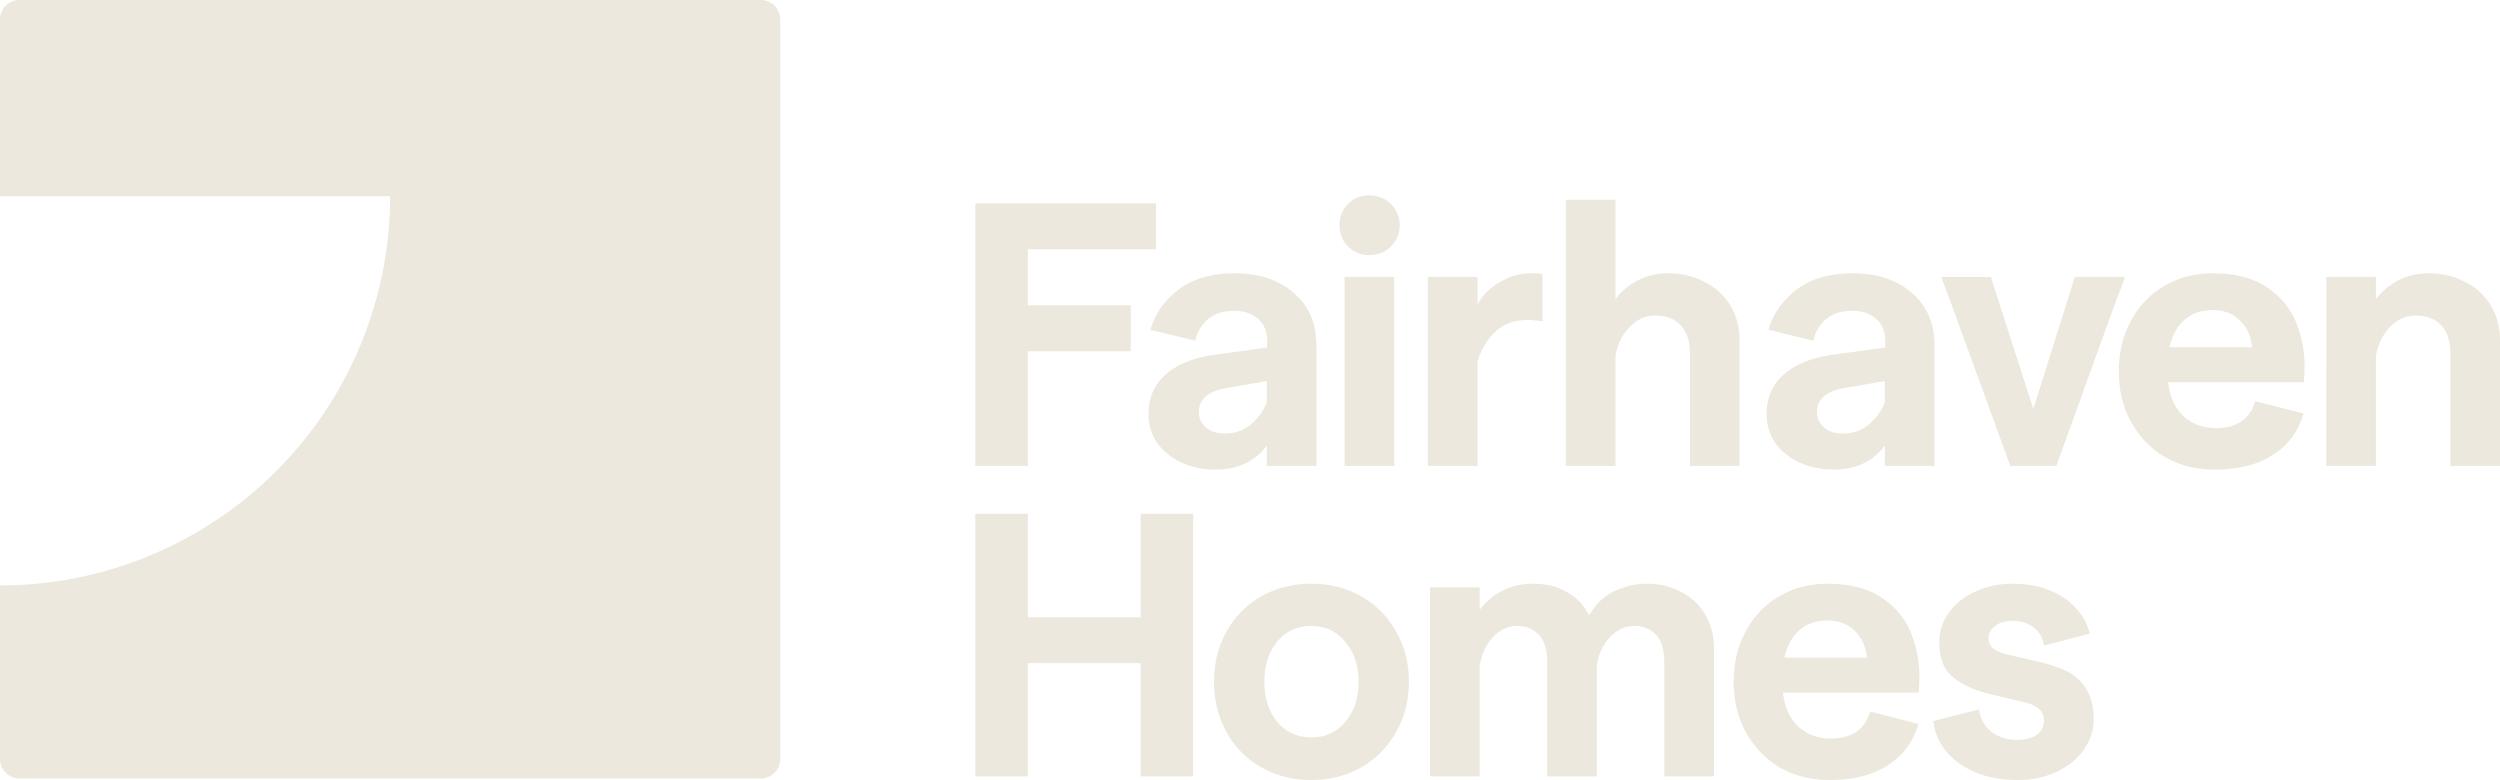 <svg xmlns="http://www.w3.org/2000/svg" fill="none" viewBox="0 0 500 156"><path fill="#EDE8DD" d="M403.404 156c-3.163 0-5.985-.534-8.467-1.602-2.481-1.068-4.428-2.5-5.839-4.297-1.411-1.796-2.214-3.762-2.409-5.899l8.832-2.257h.292c.341 1.99 1.216 3.495 2.628 4.515 1.411 1.019 3.065 1.529 4.963 1.529 1.654 0 2.968-.34 3.941-1.019.973-.729 1.46-1.7 1.46-2.913 0-1.748-1.265-2.938-3.795-3.569l-7.007-1.675c-2.92-.679-5.353-1.772-7.299-3.277-1.898-1.505-2.847-3.86-2.847-7.064 0-2.185.633-4.151 1.898-5.899 1.265-1.796 3.017-3.204 5.255-4.223 2.238-1.069 4.769-1.603 7.591-1.603 2.676 0 5.109.437 7.299 1.311 2.19.874 3.966 2.088 5.328 3.641 1.411 1.506 2.311 3.18 2.701 5.025l-8.832 2.331h-.292c-.292-1.602-1.022-2.816-2.19-3.641-1.119-.826-2.457-1.238-4.014-1.238-1.508 0-2.701.339-3.577 1.019-.875.68-1.313 1.505-1.313 2.476 0 .825.316 1.505.949 2.039.632.486 1.63.898 2.992 1.238l5.693 1.311c2.385.534 4.38 1.19 5.985 1.966 1.606.777 2.896 1.942 3.869 3.496 1.022 1.554 1.533 3.617 1.533 6.19 0 2.136-.657 4.151-1.971 6.045-1.314 1.844-3.139 3.325-5.474 4.442-2.336 1.068-4.964 1.602-7.883 1.602Zm-56.67-19.663c0-3.738.803-7.088 2.408-10.05 1.606-3.01 3.82-5.34 6.642-6.991 2.871-1.699 6.107-2.549 9.708-2.549 4.477 0 8.077.923 10.802 2.768 2.725 1.796 4.672 4.102 5.839 6.918 1.168 2.816 1.752 5.826 1.752 9.03 0 .68-.048 1.7-.146 3.059h-27.152c.341 2.913 1.363 5.171 3.066 6.773 1.703 1.602 3.893 2.403 6.569 2.403 4.136 0 6.739-1.796 7.81-5.389l9.634 2.476c-.973 3.496-2.992 6.239-6.058 8.229-3.017 1.991-6.909 2.986-11.678 2.986-3.698 0-7.007-.825-9.927-2.476-2.871-1.699-5.133-4.03-6.788-6.991-1.654-3.01-2.481-6.409-2.481-10.196Zm26.641-4.806c-.195-2.185-.998-3.957-2.409-5.316-1.362-1.408-3.187-2.112-5.474-2.112-2.287 0-4.16.655-5.62 1.966-1.46 1.262-2.457 3.083-2.993 5.462h16.496Zm-87.366-14.055h9.926v4.515a12.452 12.452 0 0 1 4.452-3.787c1.849-.971 3.917-1.457 6.204-1.457 2.628 0 4.891.559 6.788 1.675 1.947 1.068 3.431 2.622 4.453 4.661 1.216-2.185 2.871-3.787 4.963-4.806a14.963 14.963 0 0 1 6.642-1.53c2.53 0 4.817.559 6.861 1.675 2.044 1.068 3.625 2.573 4.744 4.515 1.168 1.942 1.752 4.176 1.752 6.7v25.635h-9.927v-22.576c0-2.767-.583-4.709-1.751-5.826-1.119-1.117-2.531-1.675-4.234-1.675-1.849 0-3.479.753-4.89 2.258-1.411 1.456-2.287 3.374-2.627 5.753v22.066h-9.927v-22.576c0-2.767-.584-4.709-1.752-5.826-1.119-1.117-2.53-1.675-4.233-1.675-1.898 0-3.552.777-4.963 2.33-1.363 1.554-2.214 3.472-2.555 5.754v21.993h-9.926v-37.796ZM262.294 156c-3.747 0-7.104-.85-10.072-2.549-2.969-1.699-5.28-4.054-6.934-7.064-1.655-3.01-2.482-6.36-2.482-10.05 0-3.69.827-7.015 2.482-9.977 1.654-3.01 3.965-5.364 6.934-7.064 2.968-1.699 6.325-2.549 10.072-2.549 3.698 0 7.031.85 10 2.549 2.968 1.7 5.279 4.054 6.934 7.064 1.703 2.962 2.554 6.287 2.554 9.977 0 3.69-.851 7.04-2.554 10.05-1.655 2.962-3.966 5.316-6.934 7.064-2.969 1.699-6.302 2.549-10 2.549Zm0-8.521c2.774 0 5.036-1.043 6.788-3.131 1.752-2.088 2.628-4.758 2.628-8.011 0-3.253-.901-5.923-2.701-8.01-1.752-2.088-3.99-3.132-6.715-3.132-2.822 0-5.109 1.044-6.861 3.132-1.703 2.087-2.554 4.757-2.554 8.01s.851 5.923 2.554 8.011c1.752 2.088 4.039 3.131 6.861 3.131Zm-34.168-14.855h-22.553v22.648h-10.511v-52.506h10.511v20.682h22.553v-20.682h10.511v52.506h-10.511v-22.648Zm237.131-77.232h9.927v4.442a13.12 13.12 0 0 1 4.525-3.787c1.8-.922 3.795-1.383 5.985-1.383 2.676 0 5.085.558 7.226 1.675 2.19 1.068 3.917 2.621 5.182 4.66 1.265 2.04 1.898 4.419 1.898 7.137v25.052h-9.927V70.612c0-2.379-.608-4.224-1.824-5.534-1.217-1.311-2.92-1.967-5.109-1.967-1.947 0-3.674.777-5.183 2.33-1.459 1.554-2.384 3.472-2.773 5.754v21.993h-9.927V55.392Zm-41.49 18.862c0-3.739.803-7.089 2.409-10.05 1.606-3.01 3.82-5.34 6.642-6.991 2.871-1.7 6.107-2.55 9.708-2.55 4.476 0 8.077.923 10.802 2.768 2.725 1.796 4.671 4.103 5.839 6.918 1.168 2.816 1.752 5.826 1.752 9.03 0 .68-.049 1.7-.146 3.06h-27.152c.341 2.912 1.362 5.17 3.066 6.772 1.703 1.602 3.892 2.403 6.569 2.403 4.136 0 6.739-1.796 7.809-5.389l9.635 2.476c-.973 3.496-2.993 6.239-6.058 8.23-3.017 1.99-6.91 2.985-11.678 2.985-3.699 0-7.007-.825-9.927-2.476-2.871-1.699-5.133-4.03-6.788-6.99-1.654-3.011-2.482-6.41-2.482-10.196Zm26.641-4.807c-.194-2.185-.997-3.957-2.408-5.316-1.363-1.408-3.187-2.112-5.474-2.112-2.287 0-4.161.656-5.621 1.966-1.459 1.263-2.457 3.083-2.992 5.462h16.495Zm-60.17-8.737-1.897-5.026v-.29h9.853l.073.29 1.606 5.025 6.788 21.047 6.642-21.047 1.533-4.952.146-.364h9.926v.364l-1.897 4.952-11.752 32.48h-9.196l-11.825-32.48Zm-23.557 33.206c-2.53 0-4.817-.485-6.861-1.456-2.044-.971-3.65-2.282-4.817-3.933-1.12-1.699-1.679-3.592-1.679-5.68 0-3.35 1.168-6.02 3.503-8.01 2.336-2.04 5.669-3.35 10-3.933l10.218-1.384v-1.384c0-1.845-.608-3.301-1.824-4.37-1.217-1.067-2.798-1.601-4.745-1.601-2.141 0-3.868.534-5.182 1.602-1.314 1.068-2.19 2.524-2.627 4.37l-8.978-2.185c.973-3.253 2.871-5.948 5.693-8.084 2.871-2.136 6.569-3.204 11.094-3.204 4.964 0 8.929 1.31 11.898 3.932 3.016 2.573 4.525 6.069 4.525 10.487v24.105h-9.927V89.11c-2.384 3.204-5.814 4.806-10.291 4.806Zm-3.285-11.506c0 1.214.463 2.233 1.387 3.059.973.825 2.214 1.238 3.723 1.238 2.043 0 3.771-.583 5.182-1.748 1.46-1.165 2.554-2.67 3.284-4.515V76.22l-8.466 1.456c-3.407.68-5.11 2.258-5.11 4.734Zm-50.23-42.456h9.927v19.881a13.12 13.12 0 0 1 4.525-3.787c1.8-.922 3.795-1.383 5.985-1.383 2.676 0 5.085.558 7.226 1.675 2.19 1.068 3.917 2.621 5.182 4.66 1.265 2.04 1.898 4.418 1.898 7.137V93.19h-9.927V70.613c0-2.379-.608-4.224-1.824-5.534-1.217-1.311-2.92-1.967-5.109-1.967-1.947 0-3.674.777-5.183 2.33-1.459 1.554-2.384 3.472-2.773 5.754v21.993h-9.927V39.954ZM285.58 55.392h9.927v5.462c1.119-1.942 2.651-3.447 4.598-4.515 1.946-1.117 3.941-1.675 5.985-1.675 1.216 0 2.019.048 2.409.145v9.468c-1.363-.195-2.287-.292-2.774-.292-2.822 0-5.061.801-6.715 2.403-1.654 1.603-2.822 3.593-3.503 5.972v20.828h-9.927V55.392Zm-16.662 37.797V55.393h9.927v37.796h-9.927Zm4.891-42.166c-1.655 0-3.066-.582-4.234-1.748-1.119-1.165-1.679-2.573-1.679-4.224 0-1.65.56-3.058 1.679-4.223 1.168-1.166 2.579-1.748 4.234-1.748 1.751 0 3.211.583 4.379 1.748 1.168 1.165 1.752 2.573 1.752 4.223 0 1.651-.584 3.06-1.752 4.224-1.168 1.166-2.628 1.748-4.379 1.748Zm-30.742 42.893c-2.53 0-4.817-.485-6.861-1.456-2.044-.971-3.649-2.282-4.817-3.933-1.119-1.699-1.679-3.592-1.679-5.68 0-3.35 1.168-6.02 3.504-8.01 2.335-2.04 5.668-3.35 9.999-3.933l10.219-1.384v-1.384c0-1.845-.609-3.301-1.825-4.37-1.217-1.067-2.798-1.601-4.745-1.601-2.141 0-3.868.534-5.182 1.602-1.314 1.068-2.189 2.524-2.627 4.37l-8.978-2.185c.973-3.253 2.871-5.948 5.693-8.084 2.871-2.136 6.569-3.204 11.094-3.204 4.964 0 8.929 1.31 11.898 3.932 3.017 2.573 4.525 6.069 4.525 10.487v24.105h-9.926V89.11c-2.385 3.204-5.815 4.806-10.292 4.806Zm-3.284-11.506c0 1.214.462 2.233 1.386 3.059.974.825 2.214 1.238 3.723 1.238 2.043 0 3.771-.583 5.182-1.748 1.46-1.165 2.555-2.67 3.285-4.515V76.22l-8.467 1.456c-3.406.68-5.109 2.258-5.109 4.734Zm-44.721-41.728h36.13v9.176h-25.619v11.215h20.582v9.176h-20.582v22.94h-10.511V40.682ZM152.15 0c2.154 0 3.9 1.743 3.901 3.892v147.913a3.9 3.9 0 0 1-3.901 3.895H3.901A3.9 3.9 0 0 1 0 151.805v-34.72a78.183 78.183 0 0 0 29.859-5.925 78.058 78.058 0 0 0 25.313-16.876 77.839 77.839 0 0 0 16.914-25.257 77.699 77.699 0 0 0 5.94-29.791H0V3.892A3.897 3.897 0 0 1 3.901 0H152.15Z"/></svg>
